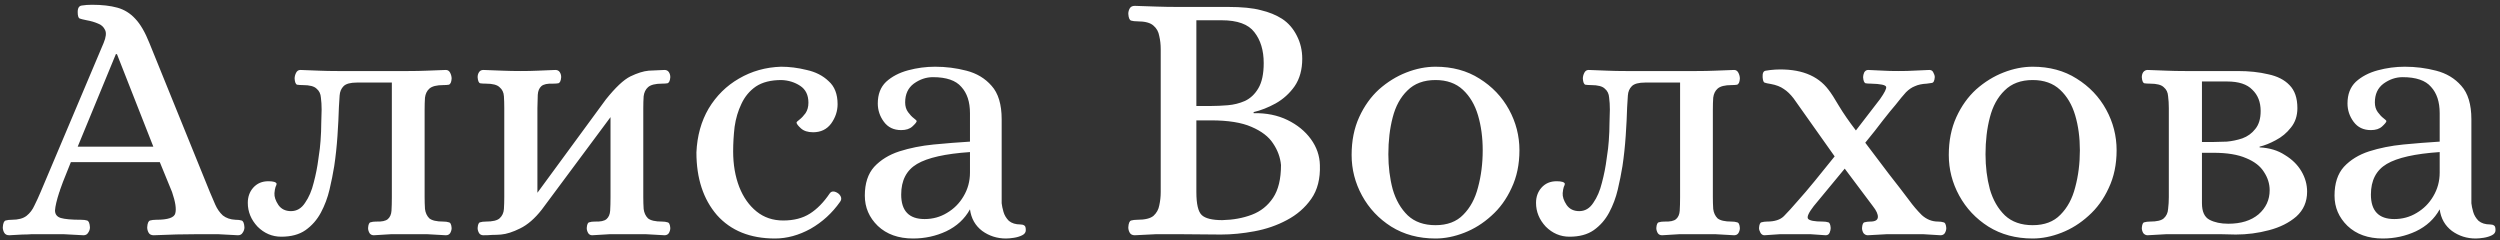 <?xml version="1.0" encoding="UTF-8"?> <svg xmlns="http://www.w3.org/2000/svg" width="499" height="48" viewBox="0 0 499 48" fill="none"><rect x="0" y="0" width="499" height="48" fill="#333333" stroke="none"/> <path d="M1.851 46.957C1.372 46.957 1.037 46.79 0.845 46.454C0.653 46.119 0.557 45.759 0.557 45.376C0.605 44.561 0.797 44.106 1.132 44.01C1.468 43.914 1.875 43.866 2.354 43.866C3.648 43.866 4.631 43.603 5.302 43.076C5.972 42.549 6.5 41.854 6.883 40.991C7.314 40.129 7.722 39.242 8.105 38.331L20.684 8.572C21.163 7.422 21.259 6.56 20.972 5.985C20.684 5.362 20.205 4.93 19.534 4.691C18.863 4.403 18.12 4.188 17.306 4.044C16.587 3.9 16.108 3.78 15.868 3.684C15.629 3.541 15.509 3.109 15.509 2.391C15.509 1.576 15.796 1.145 16.371 1.097C16.946 1.001 17.617 0.953 18.384 0.953C20.349 0.953 22.026 1.145 23.416 1.528C24.805 1.911 26.003 2.654 27.01 3.756C28.016 4.811 28.951 6.416 29.813 8.572L41.889 38.331C42.225 39.146 42.584 39.985 42.968 40.847C43.351 41.71 43.854 42.429 44.477 43.004C45.148 43.531 45.987 43.819 46.993 43.866C47.52 43.866 47.928 43.914 48.215 44.01C48.55 44.106 48.742 44.561 48.79 45.376C48.79 45.759 48.67 46.119 48.431 46.454C48.239 46.79 47.928 46.957 47.496 46.957C45.963 46.861 44.621 46.79 43.471 46.742C42.321 46.742 41.027 46.742 39.589 46.742C36.762 46.742 33.791 46.814 30.676 46.957C30.197 46.957 29.861 46.79 29.669 46.454C29.478 46.119 29.382 45.759 29.382 45.376C29.43 44.561 29.622 44.106 29.957 44.01C30.293 43.914 30.7 43.866 31.179 43.866C33.527 43.866 34.797 43.435 34.989 42.572C35.228 41.71 35.013 40.296 34.342 38.331L31.898 32.365H14.143C13.424 34.186 12.897 35.504 12.562 36.319C12.274 37.133 12.082 37.661 11.987 37.9C11.939 38.14 11.891 38.284 11.843 38.331C11.316 39.961 11.028 41.183 10.98 41.998C10.98 42.764 11.364 43.267 12.13 43.507C12.945 43.747 14.287 43.866 16.156 43.866C16.683 43.866 17.09 43.914 17.378 44.01C17.713 44.106 17.905 44.561 17.953 45.376C17.953 45.759 17.833 46.119 17.593 46.454C17.402 46.79 17.09 46.957 16.659 46.957C15.125 46.861 13.784 46.79 12.633 46.742C11.531 46.742 10.261 46.742 8.824 46.742C7.865 46.742 7.051 46.742 6.38 46.742C5.757 46.79 5.11 46.814 4.439 46.814C3.768 46.861 2.905 46.909 1.851 46.957ZM15.509 29.274H30.604L23.344 10.801H23.128L15.509 29.274ZM56.145 47.245C54.324 47.245 52.743 46.574 51.401 45.232C50.107 43.843 49.46 42.261 49.46 40.488C49.46 39.29 49.819 38.284 50.538 37.469C51.305 36.606 52.311 36.175 53.557 36.175C54.564 36.175 55.115 36.343 55.211 36.678C55.211 36.822 55.139 37.038 54.995 37.325C54.899 37.613 54.827 38.02 54.779 38.547C54.731 39.266 54.995 40.057 55.57 40.919C56.145 41.734 56.984 42.141 58.086 42.141C59.236 42.141 60.17 41.59 60.889 40.488C61.656 39.386 62.231 38.044 62.614 36.463C63.046 34.833 63.357 33.252 63.549 31.718C63.788 30.185 63.932 28.987 63.98 28.124C64.076 26.83 64.124 25.632 64.124 24.53C64.172 23.428 64.196 22.541 64.196 21.871C64.196 21.008 64.148 20.217 64.052 19.498C64.004 18.732 63.717 18.133 63.19 17.701C62.71 17.222 61.8 16.983 60.458 16.983C60.027 16.983 59.643 16.959 59.308 16.911C59.02 16.815 58.853 16.407 58.805 15.689C58.805 15.305 58.901 14.922 59.092 14.539C59.284 14.155 59.572 13.963 59.955 13.963C61.345 14.011 62.59 14.059 63.693 14.107C64.843 14.155 66.065 14.179 67.359 14.179H81.519C82.813 14.179 84.035 14.155 85.185 14.107C86.335 14.059 87.605 14.011 88.995 13.963C89.379 13.963 89.666 14.155 89.858 14.539C90.049 14.922 90.145 15.305 90.145 15.689C90.097 16.407 89.906 16.815 89.57 16.911C89.283 16.959 88.923 16.983 88.492 16.983C87.15 16.983 86.216 17.222 85.689 17.701C85.209 18.133 84.922 18.732 84.826 19.498C84.778 20.217 84.754 21.008 84.754 21.871V39.338C84.754 40.153 84.778 40.943 84.826 41.71C84.922 42.477 85.209 43.1 85.689 43.579C86.216 44.01 87.15 44.226 88.492 44.226C88.923 44.226 89.283 44.274 89.57 44.37C89.906 44.417 90.097 44.801 90.145 45.52C90.145 45.855 90.049 46.191 89.858 46.526C89.666 46.814 89.379 46.957 88.995 46.957C87.605 46.861 86.335 46.79 85.185 46.742C84.035 46.742 82.813 46.742 81.519 46.742C80.273 46.742 79.147 46.742 78.141 46.742C77.135 46.79 75.96 46.861 74.619 46.957C74.235 46.957 73.948 46.814 73.756 46.526C73.564 46.191 73.469 45.855 73.469 45.52C73.517 44.801 73.684 44.417 73.972 44.37C74.259 44.274 74.619 44.226 75.05 44.226C76.2 44.274 76.991 44.106 77.422 43.723C77.853 43.339 78.093 42.788 78.141 42.069C78.189 41.303 78.213 40.392 78.213 39.338V16.479H71.24C69.946 16.479 69.06 16.719 68.581 17.198C68.102 17.677 67.838 18.3 67.79 19.067C67.742 19.786 67.694 20.553 67.646 21.367C67.598 23.093 67.502 25.009 67.359 27.118C67.215 29.227 66.999 31.239 66.712 33.156C66.472 34.642 66.161 36.199 65.777 37.828C65.394 39.458 64.819 40.991 64.052 42.429C63.285 43.866 62.255 45.041 60.961 45.951C59.715 46.814 58.11 47.245 56.145 47.245ZM96.484 46.957C96.101 46.957 95.813 46.814 95.622 46.526C95.43 46.191 95.334 45.855 95.334 45.52C95.382 44.801 95.55 44.417 95.837 44.37C96.125 44.274 96.508 44.226 96.987 44.226C98.329 44.226 99.24 44.01 99.719 43.579C100.246 43.1 100.534 42.477 100.582 41.71C100.63 40.943 100.653 40.153 100.653 39.338V21.583C100.653 20.72 100.63 19.93 100.582 19.211C100.534 18.444 100.246 17.845 99.719 17.414C99.24 16.935 98.329 16.695 96.987 16.695C96.508 16.695 96.125 16.671 95.837 16.623C95.55 16.527 95.382 16.12 95.334 15.401C95.334 15.018 95.43 14.682 95.622 14.395C95.813 14.107 96.101 13.963 96.484 13.963C97.874 14.011 99.144 14.059 100.294 14.107C101.444 14.155 102.666 14.179 103.96 14.179C105.206 14.179 106.332 14.155 107.339 14.107C108.345 14.059 109.519 14.011 110.861 13.963C111.244 13.963 111.532 14.107 111.723 14.395C111.915 14.682 112.011 15.018 112.011 15.401C111.963 16.12 111.771 16.527 111.436 16.623C111.148 16.671 110.813 16.695 110.429 16.695C109.279 16.647 108.489 16.815 108.057 17.198C107.626 17.582 107.386 18.157 107.339 18.923C107.339 19.642 107.315 20.529 107.267 21.583V38.475L120.924 19.858C122.841 17.462 124.47 15.928 125.812 15.257C127.202 14.586 128.424 14.203 129.478 14.107L132.641 13.963C133.024 13.963 133.312 14.107 133.504 14.395C133.695 14.682 133.791 15.018 133.791 15.401C133.743 16.12 133.551 16.527 133.216 16.623C132.928 16.671 132.569 16.695 132.138 16.695C130.796 16.695 129.862 16.935 129.334 17.414C128.855 17.845 128.568 18.444 128.472 19.211C128.424 19.93 128.4 20.72 128.4 21.583V39.338C128.4 40.153 128.424 40.943 128.472 41.71C128.568 42.477 128.855 43.1 129.334 43.579C129.862 44.01 130.796 44.226 132.138 44.226C132.569 44.226 132.928 44.274 133.216 44.37C133.551 44.417 133.743 44.801 133.791 45.52C133.791 45.855 133.695 46.191 133.504 46.526C133.312 46.814 133.024 46.957 132.641 46.957C131.251 46.861 129.981 46.79 128.831 46.742C127.681 46.742 126.459 46.742 125.165 46.742C123.919 46.742 122.793 46.742 121.787 46.742C120.78 46.79 119.582 46.861 118.193 46.957C117.857 46.957 117.594 46.814 117.402 46.526C117.21 46.191 117.114 45.855 117.114 45.52C117.162 44.801 117.33 44.417 117.618 44.37C117.905 44.274 118.265 44.226 118.696 44.226C119.846 44.274 120.637 44.106 121.068 43.723C121.499 43.339 121.739 42.788 121.787 42.069C121.835 41.303 121.859 40.392 121.859 39.338V23.38L108.129 41.854C106.739 43.627 105.302 44.873 103.816 45.592C102.379 46.31 101.109 46.718 100.007 46.814C99.431 46.861 98.856 46.886 98.281 46.886C97.706 46.933 97.107 46.957 96.484 46.957ZM154.676 47.604C149.74 47.604 145.882 46.047 143.103 42.932C140.371 39.769 139.005 35.6 139.005 30.424C139.149 27.118 139.964 24.195 141.449 21.655C142.983 19.115 144.995 17.126 147.487 15.689C150.027 14.203 152.831 13.412 155.898 13.317C157.575 13.317 159.276 13.532 161.001 13.963C162.774 14.347 164.236 15.09 165.386 16.192C166.584 17.246 167.183 18.78 167.183 20.792C167.183 22.182 166.752 23.476 165.889 24.674C165.027 25.824 163.829 26.399 162.295 26.399C161.241 26.399 160.426 26.136 159.851 25.608C159.276 25.081 158.988 24.698 158.988 24.458C158.988 24.363 159.18 24.171 159.564 23.883C159.995 23.548 160.402 23.116 160.786 22.589C161.169 22.014 161.361 21.32 161.361 20.505C161.361 18.971 160.809 17.845 159.707 17.126C158.605 16.407 157.359 16.024 155.969 15.976C153.861 15.976 152.16 16.407 150.866 17.27C149.62 18.133 148.661 19.283 147.991 20.72C147.32 22.11 146.864 23.644 146.625 25.321C146.433 26.998 146.337 28.628 146.337 30.209C146.337 32.844 146.745 35.217 147.559 37.325C148.374 39.386 149.524 41.015 151.01 42.213C152.495 43.411 154.268 44.01 156.329 44.01C158.437 44.01 160.21 43.555 161.648 42.644C163.086 41.734 164.404 40.392 165.602 38.619C165.937 38.14 166.44 38.092 167.111 38.475C167.447 38.667 167.686 38.931 167.83 39.266C167.974 39.601 167.926 39.937 167.686 40.272C166.105 42.525 164.14 44.322 161.792 45.663C159.444 46.957 157.072 47.604 154.676 47.604ZM182.25 47.604C179.327 47.604 176.979 46.766 175.206 45.088C173.481 43.411 172.618 41.398 172.618 39.05C172.618 36.606 173.241 34.69 174.487 33.3C175.781 31.91 177.458 30.88 179.519 30.209C181.627 29.538 183.903 29.083 186.347 28.843C188.839 28.604 191.259 28.412 193.607 28.268V22.589C193.607 20.337 193.032 18.588 191.882 17.342C190.78 16.048 188.887 15.401 186.204 15.401C184.862 15.401 183.592 15.832 182.394 16.695C181.244 17.558 180.669 18.804 180.669 20.433C180.669 21.2 180.86 21.847 181.244 22.374C181.627 22.901 182.011 23.308 182.394 23.596C182.777 23.883 182.969 24.075 182.969 24.171C182.969 24.363 182.681 24.722 182.106 25.249C181.579 25.728 180.836 25.968 179.878 25.968C178.392 25.968 177.242 25.417 176.428 24.314C175.613 23.212 175.206 21.99 175.206 20.649C175.206 18.828 175.757 17.39 176.859 16.336C178.009 15.281 179.471 14.515 181.244 14.035C183.017 13.556 184.814 13.317 186.635 13.317C188.791 13.317 190.876 13.58 192.889 14.107C194.949 14.634 196.627 15.641 197.92 17.126C199.262 18.612 199.933 20.84 199.933 23.811V40.56C199.981 41.039 200.101 41.614 200.293 42.285C200.484 42.956 200.844 43.555 201.371 44.082C201.946 44.561 202.713 44.801 203.671 44.801C204.006 44.801 204.27 44.873 204.462 45.017C204.653 45.112 204.749 45.424 204.749 45.951C204.749 46.382 204.51 46.718 204.03 46.957C203.551 47.197 203 47.365 202.377 47.461C201.754 47.556 201.227 47.604 200.796 47.604C199.023 47.604 197.441 47.101 196.051 46.095C194.662 45.041 193.847 43.603 193.607 41.782C192.553 43.699 190.972 45.16 188.863 46.167C186.803 47.125 184.598 47.604 182.25 47.604ZM184.55 43.723C186.18 43.723 187.665 43.315 189.007 42.501C190.397 41.686 191.499 40.584 192.314 39.194C193.176 37.757 193.607 36.175 193.607 34.45V30.353C188.672 30.688 185.149 31.479 183.041 32.725C180.932 33.971 179.878 36.007 179.878 38.835C179.878 42.093 181.435 43.723 184.55 43.723ZM226.503 46.957C226.024 46.957 225.688 46.79 225.497 46.454C225.305 46.119 225.209 45.759 225.209 45.376C225.257 44.561 225.449 44.106 225.784 44.01C226.12 43.914 226.527 43.866 227.006 43.866C228.54 43.866 229.618 43.603 230.241 43.076C230.864 42.501 231.247 41.806 231.391 40.991C231.583 40.129 231.679 39.242 231.679 38.331V9.794C231.679 8.884 231.583 8.021 231.391 7.207C231.247 6.344 230.864 5.649 230.241 5.122C229.618 4.547 228.54 4.259 227.006 4.259C226.527 4.259 226.12 4.212 225.784 4.116C225.449 4.02 225.257 3.565 225.209 2.75C225.209 2.367 225.305 2.007 225.497 1.672C225.688 1.336 226.024 1.169 226.503 1.169C228.036 1.216 229.474 1.264 230.816 1.312C232.158 1.36 233.547 1.384 234.985 1.384H245.12C247.9 1.384 250.08 1.6 251.662 2.031C253.291 2.415 254.705 2.99 255.903 3.756C257.149 4.571 258.131 5.697 258.85 7.135C259.569 8.524 259.928 10.058 259.928 11.735C259.928 13.892 259.425 15.713 258.419 17.198C257.412 18.636 256.142 19.786 254.609 20.649C253.123 21.463 251.662 22.038 250.224 22.374V22.589C252.764 22.541 255.016 22.997 256.981 23.955C258.946 24.914 260.503 26.183 261.653 27.765C262.803 29.346 263.402 31.071 263.45 32.94C263.546 35.672 262.971 37.924 261.725 39.697C260.479 41.47 258.85 42.884 256.837 43.938C254.872 44.993 252.716 45.735 250.368 46.167C248.068 46.598 245.839 46.814 243.683 46.814L235.057 46.742C233.619 46.742 232.206 46.742 230.816 46.742C229.474 46.79 228.036 46.861 226.503 46.957ZM238.795 21.152H241.814C242.772 21.152 243.851 21.104 245.049 21.008C246.247 20.912 247.397 20.625 248.499 20.145C249.601 19.618 250.488 18.78 251.159 17.63C251.877 16.431 252.237 14.754 252.237 12.598C252.237 10.058 251.614 7.997 250.368 6.416C249.17 4.835 246.989 4.044 243.827 4.044H238.795V21.152ZM243.97 43.938C246.127 43.89 248.092 43.531 249.865 42.86C251.638 42.189 253.051 41.063 254.106 39.482C255.16 37.9 255.687 35.72 255.687 32.94C255.543 31.407 255.016 29.969 254.106 28.628C253.243 27.286 251.805 26.183 249.793 25.321C247.828 24.458 245.144 24.027 241.742 24.027H238.795V38.331C238.795 40.728 239.154 42.261 239.873 42.932C240.592 43.603 241.958 43.938 243.97 43.938ZM286.531 47.604C283.177 47.604 280.23 46.814 277.69 45.232C275.198 43.651 273.257 41.59 271.867 39.05C270.478 36.511 269.783 33.803 269.783 30.928C269.783 28.1 270.286 25.584 271.292 23.38C272.299 21.176 273.616 19.331 275.246 17.845C276.923 16.36 278.744 15.233 280.709 14.467C282.673 13.7 284.614 13.317 286.531 13.317C289.886 13.317 292.809 14.107 295.301 15.689C297.841 17.27 299.805 19.331 301.195 21.871C302.585 24.41 303.28 27.118 303.28 29.993C303.28 32.821 302.753 35.336 301.698 37.541C300.692 39.745 299.35 41.59 297.673 43.076C296.044 44.561 294.246 45.687 292.282 46.454C290.317 47.221 288.4 47.604 286.531 47.604ZM286.531 44.945C288.879 44.945 290.724 44.25 292.066 42.86C293.456 41.47 294.438 39.649 295.013 37.397C295.636 35.097 295.948 32.629 295.948 29.993C295.948 27.453 295.636 25.129 295.013 23.021C294.39 20.912 293.384 19.211 291.994 17.917C290.604 16.623 288.783 15.976 286.531 15.976C284.183 15.976 282.314 16.671 280.924 18.061C279.535 19.403 278.552 21.2 277.977 23.452C277.402 25.656 277.115 28.1 277.115 30.784C277.115 33.276 277.402 35.6 277.977 37.757C278.6 39.913 279.607 41.662 280.996 43.004C282.386 44.298 284.231 44.945 286.531 44.945ZM313.277 47.245C311.456 47.245 309.875 46.574 308.533 45.232C307.239 43.843 306.592 42.261 306.592 40.488C306.592 39.29 306.952 38.284 307.671 37.469C308.437 36.606 309.444 36.175 310.69 36.175C311.696 36.175 312.247 36.343 312.343 36.678C312.343 36.822 312.271 37.038 312.127 37.325C312.031 37.613 311.96 38.02 311.912 38.547C311.864 39.266 312.127 40.057 312.702 40.919C313.277 41.734 314.116 42.141 315.218 42.141C316.368 42.141 317.303 41.59 318.022 40.488C318.788 39.386 319.363 38.044 319.747 36.463C320.178 34.833 320.49 33.252 320.681 31.718C320.921 30.185 321.065 28.987 321.113 28.124C321.208 26.83 321.256 25.632 321.256 24.53C321.304 23.428 321.328 22.541 321.328 21.871C321.328 21.008 321.28 20.217 321.184 19.498C321.136 18.732 320.849 18.133 320.322 17.701C319.843 17.222 318.932 16.983 317.59 16.983C317.159 16.983 316.776 16.959 316.44 16.911C316.153 16.815 315.985 16.407 315.937 15.689C315.937 15.305 316.033 14.922 316.225 14.539C316.416 14.155 316.704 13.963 317.087 13.963C318.477 14.011 319.723 14.059 320.825 14.107C321.975 14.155 323.197 14.179 324.491 14.179H338.652C339.946 14.179 341.168 14.155 342.318 14.107C343.468 14.059 344.738 14.011 346.127 13.963C346.511 13.963 346.798 14.155 346.99 14.539C347.182 14.922 347.278 15.305 347.278 15.689C347.23 16.407 347.038 16.815 346.703 16.911C346.415 16.959 346.056 16.983 345.624 16.983C344.282 16.983 343.348 17.222 342.821 17.701C342.342 18.133 342.054 18.732 341.958 19.498C341.91 20.217 341.886 21.008 341.886 21.871V39.338C341.886 40.153 341.91 40.943 341.958 41.71C342.054 42.477 342.342 43.1 342.821 43.579C343.348 44.01 344.282 44.226 345.624 44.226C346.056 44.226 346.415 44.274 346.703 44.37C347.038 44.417 347.23 44.801 347.278 45.52C347.278 45.855 347.182 46.191 346.99 46.526C346.798 46.814 346.511 46.957 346.127 46.957C344.738 46.861 343.468 46.79 342.318 46.742C341.168 46.742 339.946 46.742 338.652 46.742C337.406 46.742 336.28 46.742 335.273 46.742C334.267 46.79 333.093 46.861 331.751 46.957C331.368 46.957 331.08 46.814 330.888 46.526C330.697 46.191 330.601 45.855 330.601 45.52C330.649 44.801 330.817 44.417 331.104 44.37C331.392 44.274 331.751 44.226 332.182 44.226C333.332 44.274 334.123 44.106 334.554 43.723C334.986 43.339 335.225 42.788 335.273 42.069C335.321 41.303 335.345 40.392 335.345 39.338V16.479H328.373C327.079 16.479 326.192 16.719 325.713 17.198C325.234 17.677 324.97 18.3 324.922 19.067C324.874 19.786 324.826 20.553 324.779 21.367C324.731 23.093 324.635 25.009 324.491 27.118C324.347 29.227 324.132 31.239 323.844 33.156C323.604 34.642 323.293 36.199 322.91 37.828C322.526 39.458 321.951 40.991 321.184 42.429C320.418 43.866 319.387 45.041 318.093 45.951C316.848 46.814 315.242 47.245 313.277 47.245ZM352.179 46.957C351.844 46.957 351.58 46.79 351.388 46.454C351.197 46.119 351.101 45.807 351.101 45.52C351.149 44.801 351.316 44.417 351.604 44.37C351.939 44.274 352.299 44.226 352.682 44.226C354.216 44.226 355.342 43.866 356.061 43.148C356.779 42.429 357.738 41.374 358.936 39.985C359.846 38.978 360.949 37.685 362.242 36.103C363.536 34.522 364.854 32.892 366.196 31.215L358.001 19.642C357.378 18.828 356.732 18.205 356.061 17.773C355.39 17.294 354.527 16.959 353.473 16.767C352.85 16.671 352.419 16.575 352.179 16.479C351.987 16.384 351.868 16.024 351.82 15.401C351.772 14.586 351.987 14.155 352.467 14.107C352.994 14.011 353.617 13.94 354.335 13.892C359.223 13.652 362.77 14.994 364.974 17.917C365.501 18.588 366.196 19.666 367.059 21.152C367.921 22.589 369.047 24.219 370.437 26.04L375.253 19.786C376.164 18.492 376.571 17.677 376.475 17.342C376.379 16.959 375.373 16.743 373.456 16.695C373.025 16.695 372.665 16.671 372.378 16.623C372.09 16.527 371.923 16.12 371.875 15.401C371.875 15.114 371.947 14.802 372.09 14.467C372.282 14.131 372.546 13.963 372.881 13.963C374.271 14.011 375.301 14.059 375.972 14.107C376.691 14.155 377.673 14.179 378.919 14.179C380.165 14.179 381.147 14.155 381.866 14.107C382.633 14.059 383.711 14.011 385.101 13.963C385.484 13.963 385.748 14.131 385.892 14.467C386.083 14.802 386.179 15.114 386.179 15.401C386.131 16.12 385.94 16.503 385.604 16.551C385.317 16.599 384.981 16.647 384.598 16.695C383.639 16.743 382.849 16.911 382.226 17.198C381.603 17.438 381.004 17.845 380.429 18.42C379.901 18.995 379.207 19.834 378.344 20.936C377.721 21.655 376.882 22.685 375.828 24.027C374.822 25.369 373.648 26.854 372.306 28.484C373.887 30.544 375.445 32.605 376.978 34.666C378.56 36.678 379.925 38.451 381.076 39.985C381.842 41.039 382.681 42.022 383.591 42.932C384.55 43.794 385.628 44.226 386.826 44.226C387.257 44.226 387.617 44.274 387.904 44.37C388.24 44.417 388.431 44.801 388.479 45.52C388.479 45.855 388.384 46.191 388.192 46.526C388 46.814 387.713 46.957 387.329 46.957C385.94 46.861 384.765 46.79 383.807 46.742C382.849 46.742 381.722 46.742 380.429 46.742C379.135 46.742 377.889 46.742 376.691 46.742C375.493 46.79 374.199 46.861 372.809 46.957C372.474 46.957 372.186 46.814 371.947 46.526C371.755 46.191 371.659 45.855 371.659 45.52C371.707 44.801 371.875 44.417 372.162 44.37C372.498 44.274 372.881 44.226 373.312 44.226C374.271 44.226 374.774 43.938 374.822 43.363C374.87 42.788 374.534 42.045 373.815 41.135L368.209 33.659L362.027 41.135C361.02 42.429 360.637 43.267 360.877 43.651C361.164 44.034 362.147 44.226 363.824 44.226C364.255 44.226 364.615 44.274 364.902 44.37C365.19 44.417 365.357 44.801 365.405 45.52C365.405 45.807 365.333 46.119 365.19 46.454C365.046 46.79 364.782 46.957 364.399 46.957C363.057 46.861 362.027 46.79 361.308 46.742C360.589 46.742 359.607 46.742 358.361 46.742C357.115 46.742 356.109 46.742 355.342 46.742C354.623 46.79 353.569 46.861 352.179 46.957ZM405.726 47.604C402.372 47.604 399.424 46.814 396.885 45.232C394.393 43.651 392.452 41.59 391.062 39.05C389.672 36.511 388.978 33.803 388.978 30.928C388.978 28.1 389.481 25.584 390.487 23.38C391.493 21.176 392.811 19.331 394.441 17.845C396.118 16.36 397.939 15.233 399.904 14.467C401.868 13.7 403.809 13.317 405.726 13.317C409.081 13.317 412.004 14.107 414.496 15.689C417.035 17.27 419 19.331 420.39 21.871C421.78 24.41 422.475 27.118 422.475 29.993C422.475 32.821 421.947 35.336 420.893 37.541C419.887 39.745 418.545 41.59 416.868 43.076C415.238 44.561 413.441 45.687 411.477 46.454C409.512 47.221 407.595 47.604 405.726 47.604ZM405.726 44.945C408.074 44.945 409.919 44.25 411.261 42.86C412.651 41.47 413.633 39.649 414.208 37.397C414.831 35.097 415.143 32.629 415.143 29.993C415.143 27.453 414.831 25.129 414.208 23.021C413.585 20.912 412.579 19.211 411.189 17.917C409.799 16.623 407.978 15.976 405.726 15.976C403.378 15.976 401.509 16.671 400.119 18.061C398.73 19.403 397.747 21.2 397.172 23.452C396.597 25.656 396.309 28.1 396.309 30.784C396.309 33.276 396.597 35.6 397.172 37.757C397.795 39.913 398.801 41.662 400.191 43.004C401.581 44.298 403.426 44.945 405.726 44.945ZM428.656 46.957C428.32 46.957 428.033 46.814 427.793 46.526C427.602 46.191 427.506 45.855 427.506 45.52C427.554 44.801 427.721 44.417 428.009 44.37C428.344 44.274 428.728 44.226 429.159 44.226C430.501 44.226 431.411 44.01 431.89 43.579C432.418 43.1 432.705 42.477 432.753 41.71C432.849 40.943 432.897 40.153 432.897 39.338V21.583C432.897 20.72 432.849 19.93 432.753 19.211C432.705 18.444 432.418 17.845 431.89 17.414C431.411 16.935 430.501 16.695 429.159 16.695C428.728 16.695 428.344 16.671 428.009 16.623C427.721 16.527 427.554 16.12 427.506 15.401C427.506 15.018 427.602 14.682 427.793 14.395C428.033 14.107 428.32 13.963 428.656 13.963C430.046 14.011 431.315 14.059 432.466 14.107C433.616 14.155 434.838 14.179 436.132 14.179H446.626C448.926 14.179 450.963 14.395 452.736 14.826C454.557 15.21 455.971 15.928 456.977 16.983C458.032 18.037 458.559 19.57 458.559 21.583C458.559 23.116 458.127 24.41 457.265 25.465C456.45 26.519 455.444 27.358 454.246 27.98C453.096 28.604 452.017 29.035 451.011 29.274V29.418C452.976 29.514 454.653 30.017 456.043 30.928C457.48 31.79 458.583 32.868 459.349 34.162C460.116 35.456 460.499 36.822 460.499 38.26C460.499 40.272 459.781 41.926 458.343 43.219C456.905 44.465 455.084 45.376 452.88 45.951C450.724 46.526 448.519 46.814 446.267 46.814C445.548 46.814 444.494 46.79 443.104 46.742C441.714 46.742 439.39 46.742 436.132 46.742C434.838 46.742 433.616 46.742 432.466 46.742C431.315 46.79 430.046 46.861 428.656 46.957ZM439.51 28.34H441.81C442.529 28.34 443.416 28.316 444.47 28.268C445.524 28.172 446.554 27.957 447.561 27.621C448.615 27.238 449.478 26.615 450.148 25.752C450.867 24.89 451.227 23.692 451.227 22.158C451.227 20.385 450.676 18.971 449.573 17.917C448.519 16.815 446.842 16.264 444.542 16.264H439.51V28.34ZM444.757 44.657C447.297 44.657 449.31 44.034 450.795 42.788C452.281 41.494 453.024 39.889 453.024 37.972C453.024 36.678 452.64 35.456 451.874 34.306C451.155 33.156 449.981 32.245 448.351 31.575C446.722 30.856 444.542 30.496 441.81 30.496H439.51V40.56C439.51 42.237 440.013 43.339 441.019 43.866C442.026 44.394 443.272 44.657 444.757 44.657ZM475.604 47.604C472.681 47.604 470.333 46.766 468.56 45.088C466.835 43.411 465.972 41.398 465.972 39.05C465.972 36.606 466.595 34.69 467.841 33.3C469.135 31.91 470.812 30.88 472.873 30.209C474.981 29.538 477.257 29.083 479.701 28.843C482.193 28.604 484.613 28.412 486.962 28.268V22.589C486.962 20.337 486.386 18.588 485.236 17.342C484.134 16.048 482.241 15.401 479.558 15.401C478.216 15.401 476.946 15.832 475.748 16.695C474.598 17.558 474.023 18.804 474.023 20.433C474.023 21.2 474.214 21.847 474.598 22.374C474.981 22.901 475.365 23.308 475.748 23.596C476.131 23.883 476.323 24.075 476.323 24.171C476.323 24.363 476.036 24.722 475.46 25.249C474.933 25.728 474.191 25.968 473.232 25.968C471.747 25.968 470.596 25.417 469.782 24.314C468.967 23.212 468.56 21.99 468.56 20.649C468.56 18.828 469.111 17.39 470.213 16.336C471.363 15.281 472.825 14.515 474.598 14.035C476.371 13.556 478.168 13.317 479.989 13.317C482.145 13.317 484.23 13.58 486.243 14.107C488.303 14.634 489.981 15.641 491.274 17.126C492.616 18.612 493.287 20.84 493.287 23.811V40.56C493.335 41.039 493.455 41.614 493.647 42.285C493.838 42.956 494.198 43.555 494.725 44.082C495.3 44.561 496.067 44.801 497.025 44.801C497.36 44.801 497.624 44.873 497.816 45.017C498.007 45.112 498.103 45.424 498.103 45.951C498.103 46.382 497.864 46.718 497.384 46.957C496.905 47.197 496.354 47.365 495.731 47.461C495.108 47.556 494.581 47.604 494.15 47.604C492.377 47.604 490.795 47.101 489.406 46.095C488.016 45.041 487.201 43.603 486.962 41.782C485.907 43.699 484.326 45.16 482.217 46.167C480.157 47.125 477.952 47.604 475.604 47.604ZM477.904 43.723C479.534 43.723 481.019 43.315 482.361 42.501C483.751 41.686 484.853 40.584 485.668 39.194C486.53 37.757 486.962 36.175 486.962 34.45V30.353C482.026 30.688 478.503 31.479 476.395 32.725C474.286 33.971 473.232 36.007 473.232 38.835C473.232 42.093 474.79 43.723 477.904 43.723Z" fill="white"></path> </svg> 